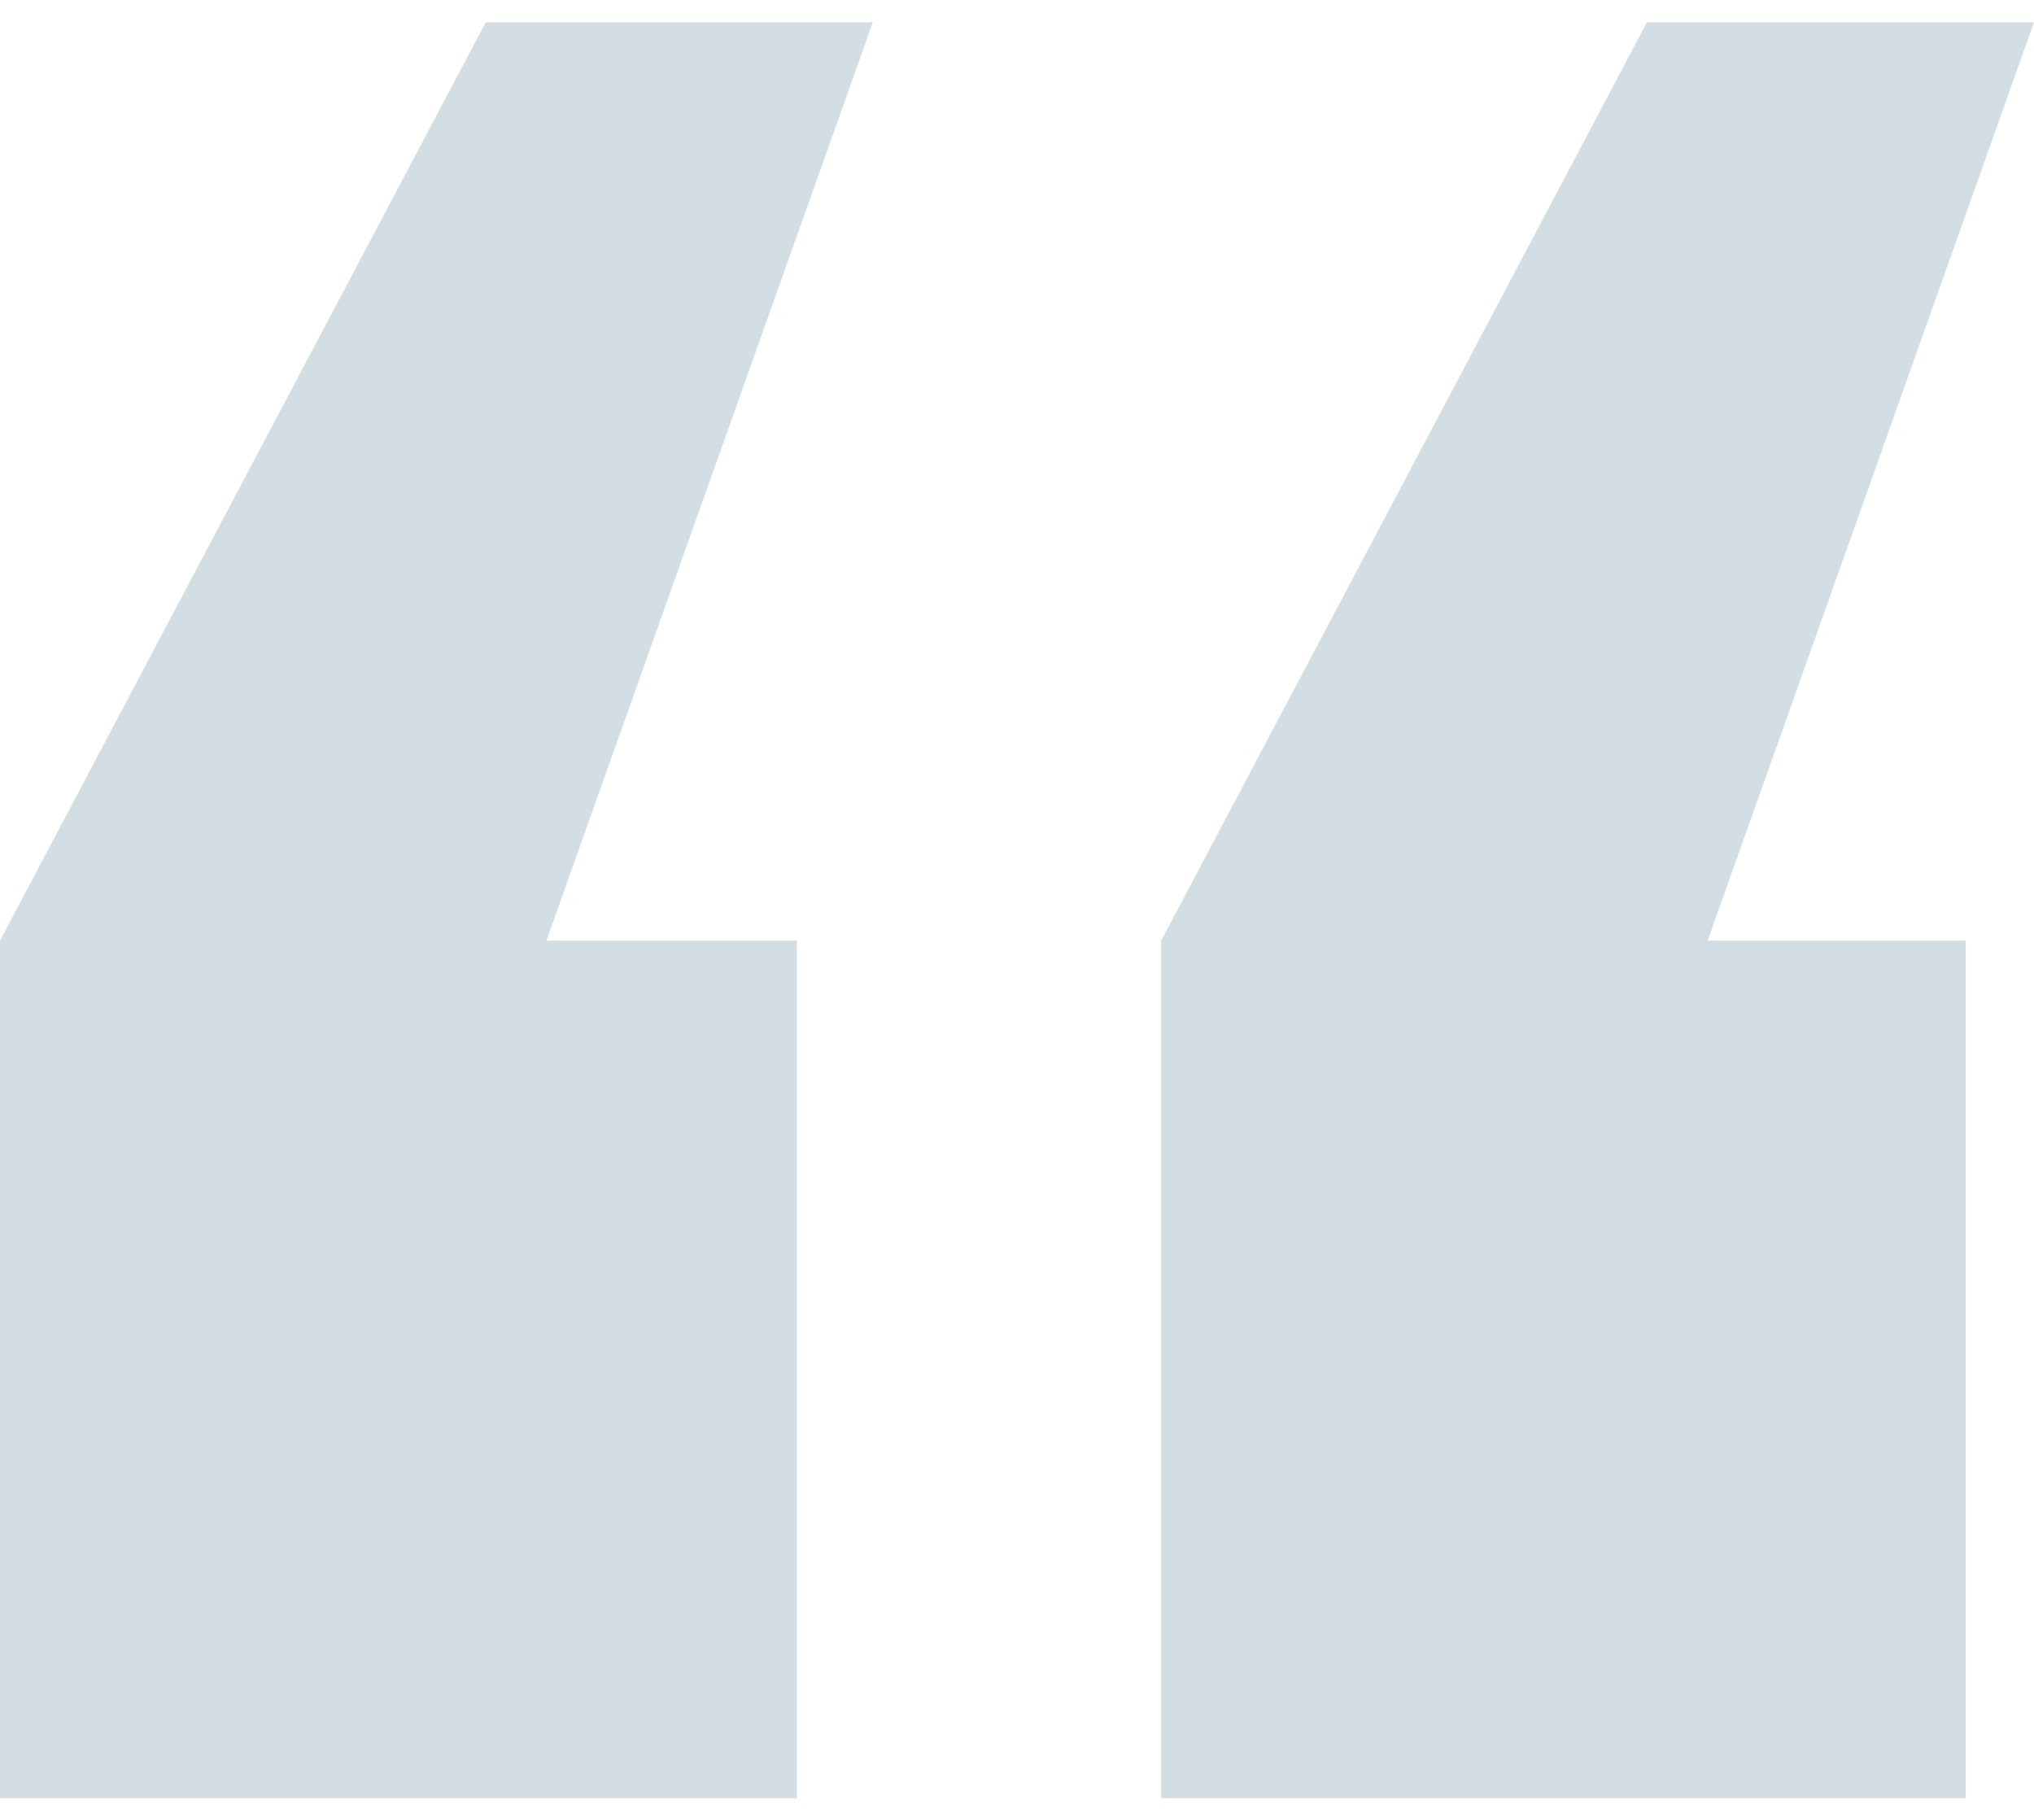 <svg width="57" height="51" viewBox="0 0 57 51" fill="none" xmlns="http://www.w3.org/2000/svg">
<path d="M22.332 50.394V26.36H15.313L24.459 0.625H13.612L0 26.36V50.394H22.332ZM55.086 50.394V26.36H47.855L57 0.625H46.153L32.541 26.36V50.394H55.086Z" fill="#D3DEE4"/>
</svg>
